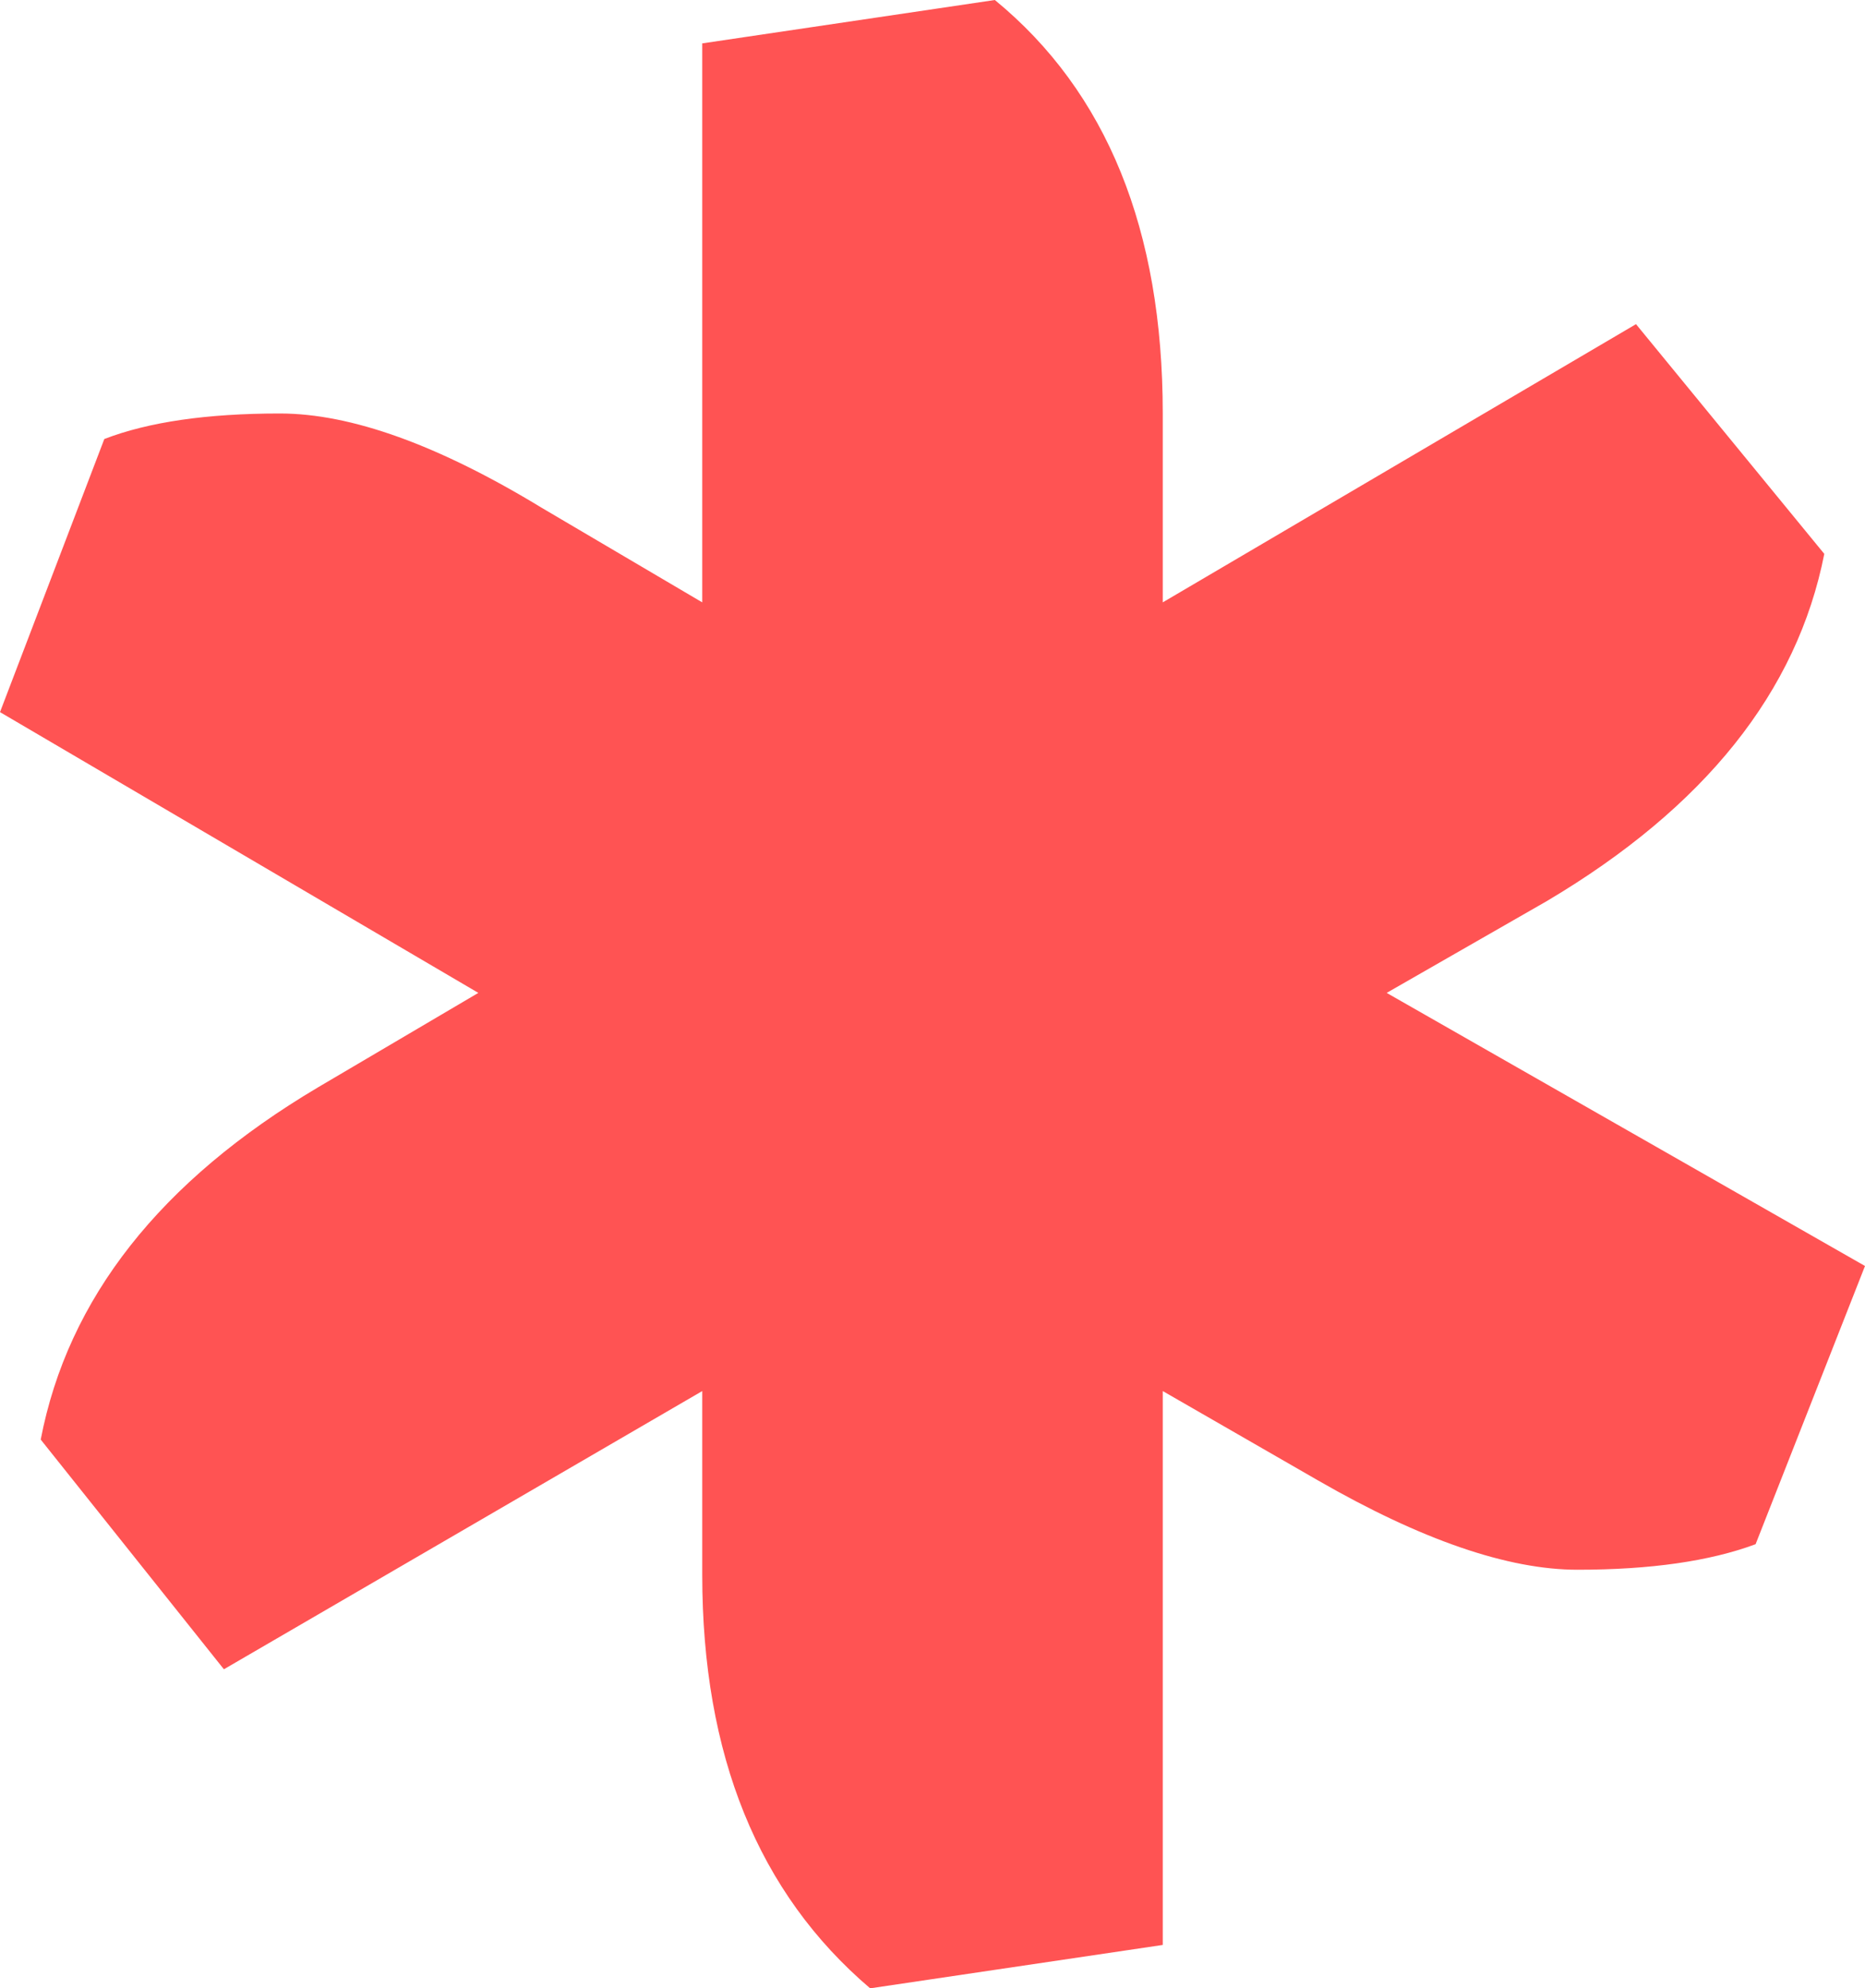 <?xml version="1.0" encoding="UTF-8"?> <svg xmlns="http://www.w3.org/2000/svg" width="136" height="145" viewBox="0 0 136 145" fill="none"> <path d="M84.791 30.154V43.928L119.301 23.639L133.031 40.392C131.052 50.443 124.311 58.881 112.808 65.706L101.119 72.407L136 92.323L128.022 112.612C124.682 113.853 120.353 114.474 115.034 114.474C109.963 114.474 103.654 112.302 96.109 107.959L84.791 101.444V141.836L63.454 145C55.291 138.051 51.209 128 51.209 114.846V101.444L16.327 121.733L2.969 104.981C4.948 94.681 11.689 86.119 23.192 79.294L34.881 72.407L0 51.932L7.607 32.015C10.823 30.774 15.091 30.154 20.409 30.154C25.604 30.154 31.974 32.45 39.52 37.041L51.209 43.928V3.164L72.546 0C80.709 6.701 84.791 16.752 84.791 30.154Z" fill="#FF5353"></path> </svg> 